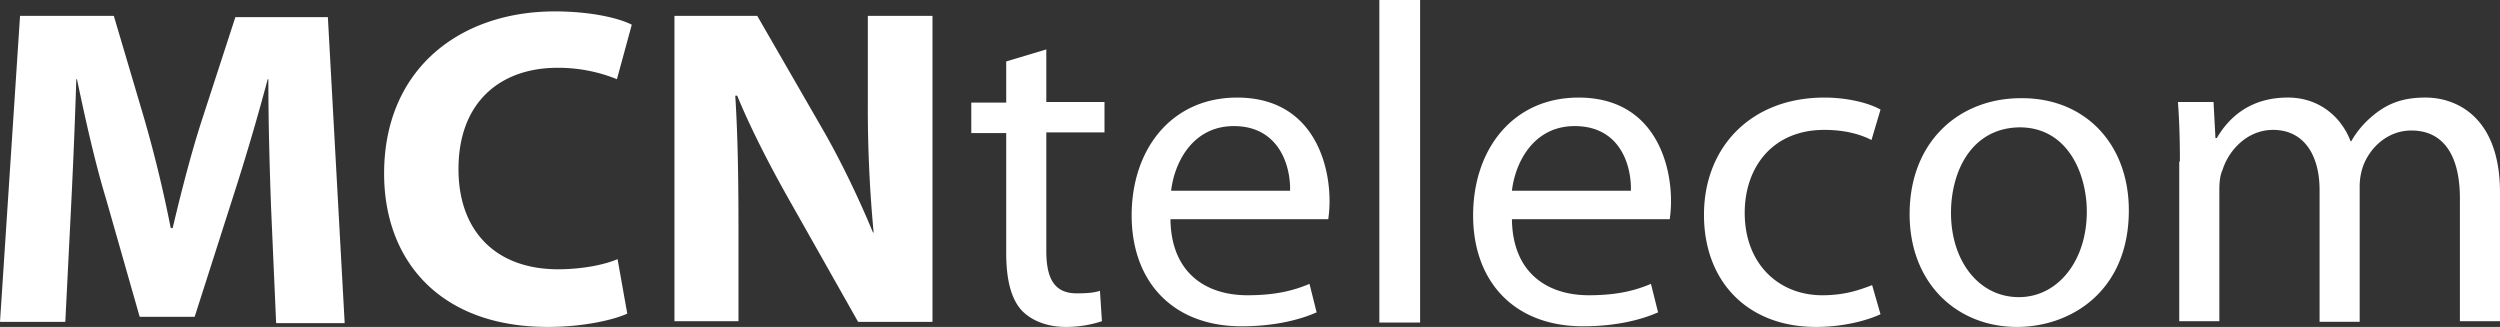 <svg xmlns="http://www.w3.org/2000/svg" width="130" height="17" fill="none"><rect width="100%" height="100%" fill="#333333" stroke="none"/><path fill="#fff" d="M14.09 10.642c-.068-1.911-.135-4.218-.135-6.524h-.034a123.852 123.852 0 0 1-1.816 6.161l-1.983 6.194H7.263l-1.748-6.128c-.572-1.878-1.076-4.151-1.513-6.227h-.034a359.508 359.508 0 0 1-.27 6.59l-.302 6.028H0L1.042.824h4.876l1.58 5.337a66.996 66.996 0 0 1 1.38 5.7h.1c.437-1.846.975-3.954 1.547-5.7L12.24.89h4.809l.874 15.912h-3.564l-.27-6.16Zm18.528 5.666c-.64.297-2.186.692-4.136.692-5.616 0-8.508-3.46-8.508-7.973 0-5.436 3.934-8.434 8.878-8.434 1.916 0 3.362.362 4.001.692l-.773 2.833a8.108 8.108 0 0 0-3.094-.593c-2.892 0-5.145 1.713-5.145 5.272 0 3.195 1.917 5.205 5.179 5.205 1.143 0 2.32-.198 3.093-.527l.505 2.833Zm2.454.428V.824h4.305l3.362 5.831c.975 1.68 1.917 3.657 2.657 5.436h.033a68.757 68.757 0 0 1-.302-6.655V.824h3.362v15.912h-3.867l-3.463-6.128c-.975-1.713-2.051-3.755-2.825-5.633h-.1c.134 2.108.167 4.382.167 6.951v4.777h-3.329v.033ZM54.408 2.57v2.734h3.026v1.582h-3.026v6.16c0 1.417.403 2.208 1.58 2.208.572 0 .908-.033 1.21-.132l.102 1.581a5.99 5.99 0 0 1-1.884.297c-.975 0-1.782-.33-2.286-.857-.572-.626-.807-1.647-.807-2.998V6.92h-1.816V5.337h1.816V3.196l2.085-.626Zm6.456 8.83c.034 2.8 1.85 3.953 4.002 3.953 1.513 0 2.454-.264 3.228-.593l.37 1.482c-.74.33-2.052.725-3.901.725-3.598 0-5.717-2.34-5.717-5.765 0-3.46 2.085-6.128 5.482-6.128 3.833 0 4.808 3.261 4.808 5.37 0 .428-.034.725-.067.955h-8.205Zm6.22-1.483c.034-1.285-.57-3.36-2.925-3.36-2.152 0-3.093 1.91-3.261 3.36h6.187ZM71.726 0h2.119v16.77h-2.119V0Zm6.894 11.4c.033 2.8 1.85 3.953 4.001 3.953 1.513 0 2.455-.264 3.228-.593l.37 1.482c-.74.33-2.05.725-3.9.725-3.598 0-5.717-2.34-5.717-5.765 0-3.46 2.085-6.128 5.481-6.128 3.834 0 4.809 3.261 4.809 5.37 0 .428-.034.725-.067.955h-8.205Zm6.187-1.483c.034-1.285-.538-3.36-2.925-3.36-2.153 0-3.094 1.91-3.262 3.36h6.187Zm12.98 6.424c-.572.264-1.782.659-3.363.659-3.53 0-5.817-2.34-5.817-5.831 0-3.526 2.455-6.095 6.254-6.095 1.245 0 2.354.296 2.926.626l-.47 1.581c-.505-.264-1.312-.527-2.456-.527-2.69 0-4.136 1.944-4.136 4.316 0 2.635 1.749 4.283 4.035 4.283 1.211 0 1.984-.297 2.59-.527l.437 1.515Zm12.912-5.403c0 4.217-3.026 6.062-5.817 6.062-3.127 0-5.582-2.273-5.582-5.864 0-3.79 2.589-6.03 5.784-6.03 3.329-.032 5.615 2.373 5.615 5.832Zm-9.247.132c0 2.504 1.446 4.381 3.531 4.381 2.017 0 3.531-1.877 3.531-4.447 0-1.944-.975-4.382-3.497-4.382-2.489.033-3.565 2.273-3.565 4.448ZM113.355 8.4c0-1.219-.034-2.141-.101-3.097h1.849l.101 1.878h.068c.638-1.087 1.748-2.108 3.699-2.108 1.58 0 2.757.955 3.261 2.273h.034c.37-.659.841-1.12 1.311-1.483.706-.527 1.446-.79 2.556-.79 1.58 0 3.867.988 3.867 4.941v6.688h-2.085v-6.391c0-2.207-.841-3.525-2.522-3.525-1.21 0-2.152.856-2.522 1.878a3.253 3.253 0 0 0-.168 1.021v7.05h-2.085V9.884c0-1.812-.807-3.13-2.421-3.13-1.311 0-2.287 1.021-2.623 2.075-.134.297-.168.66-.168 1.022v6.852h-2.085V8.401h.034Z"/></svg>